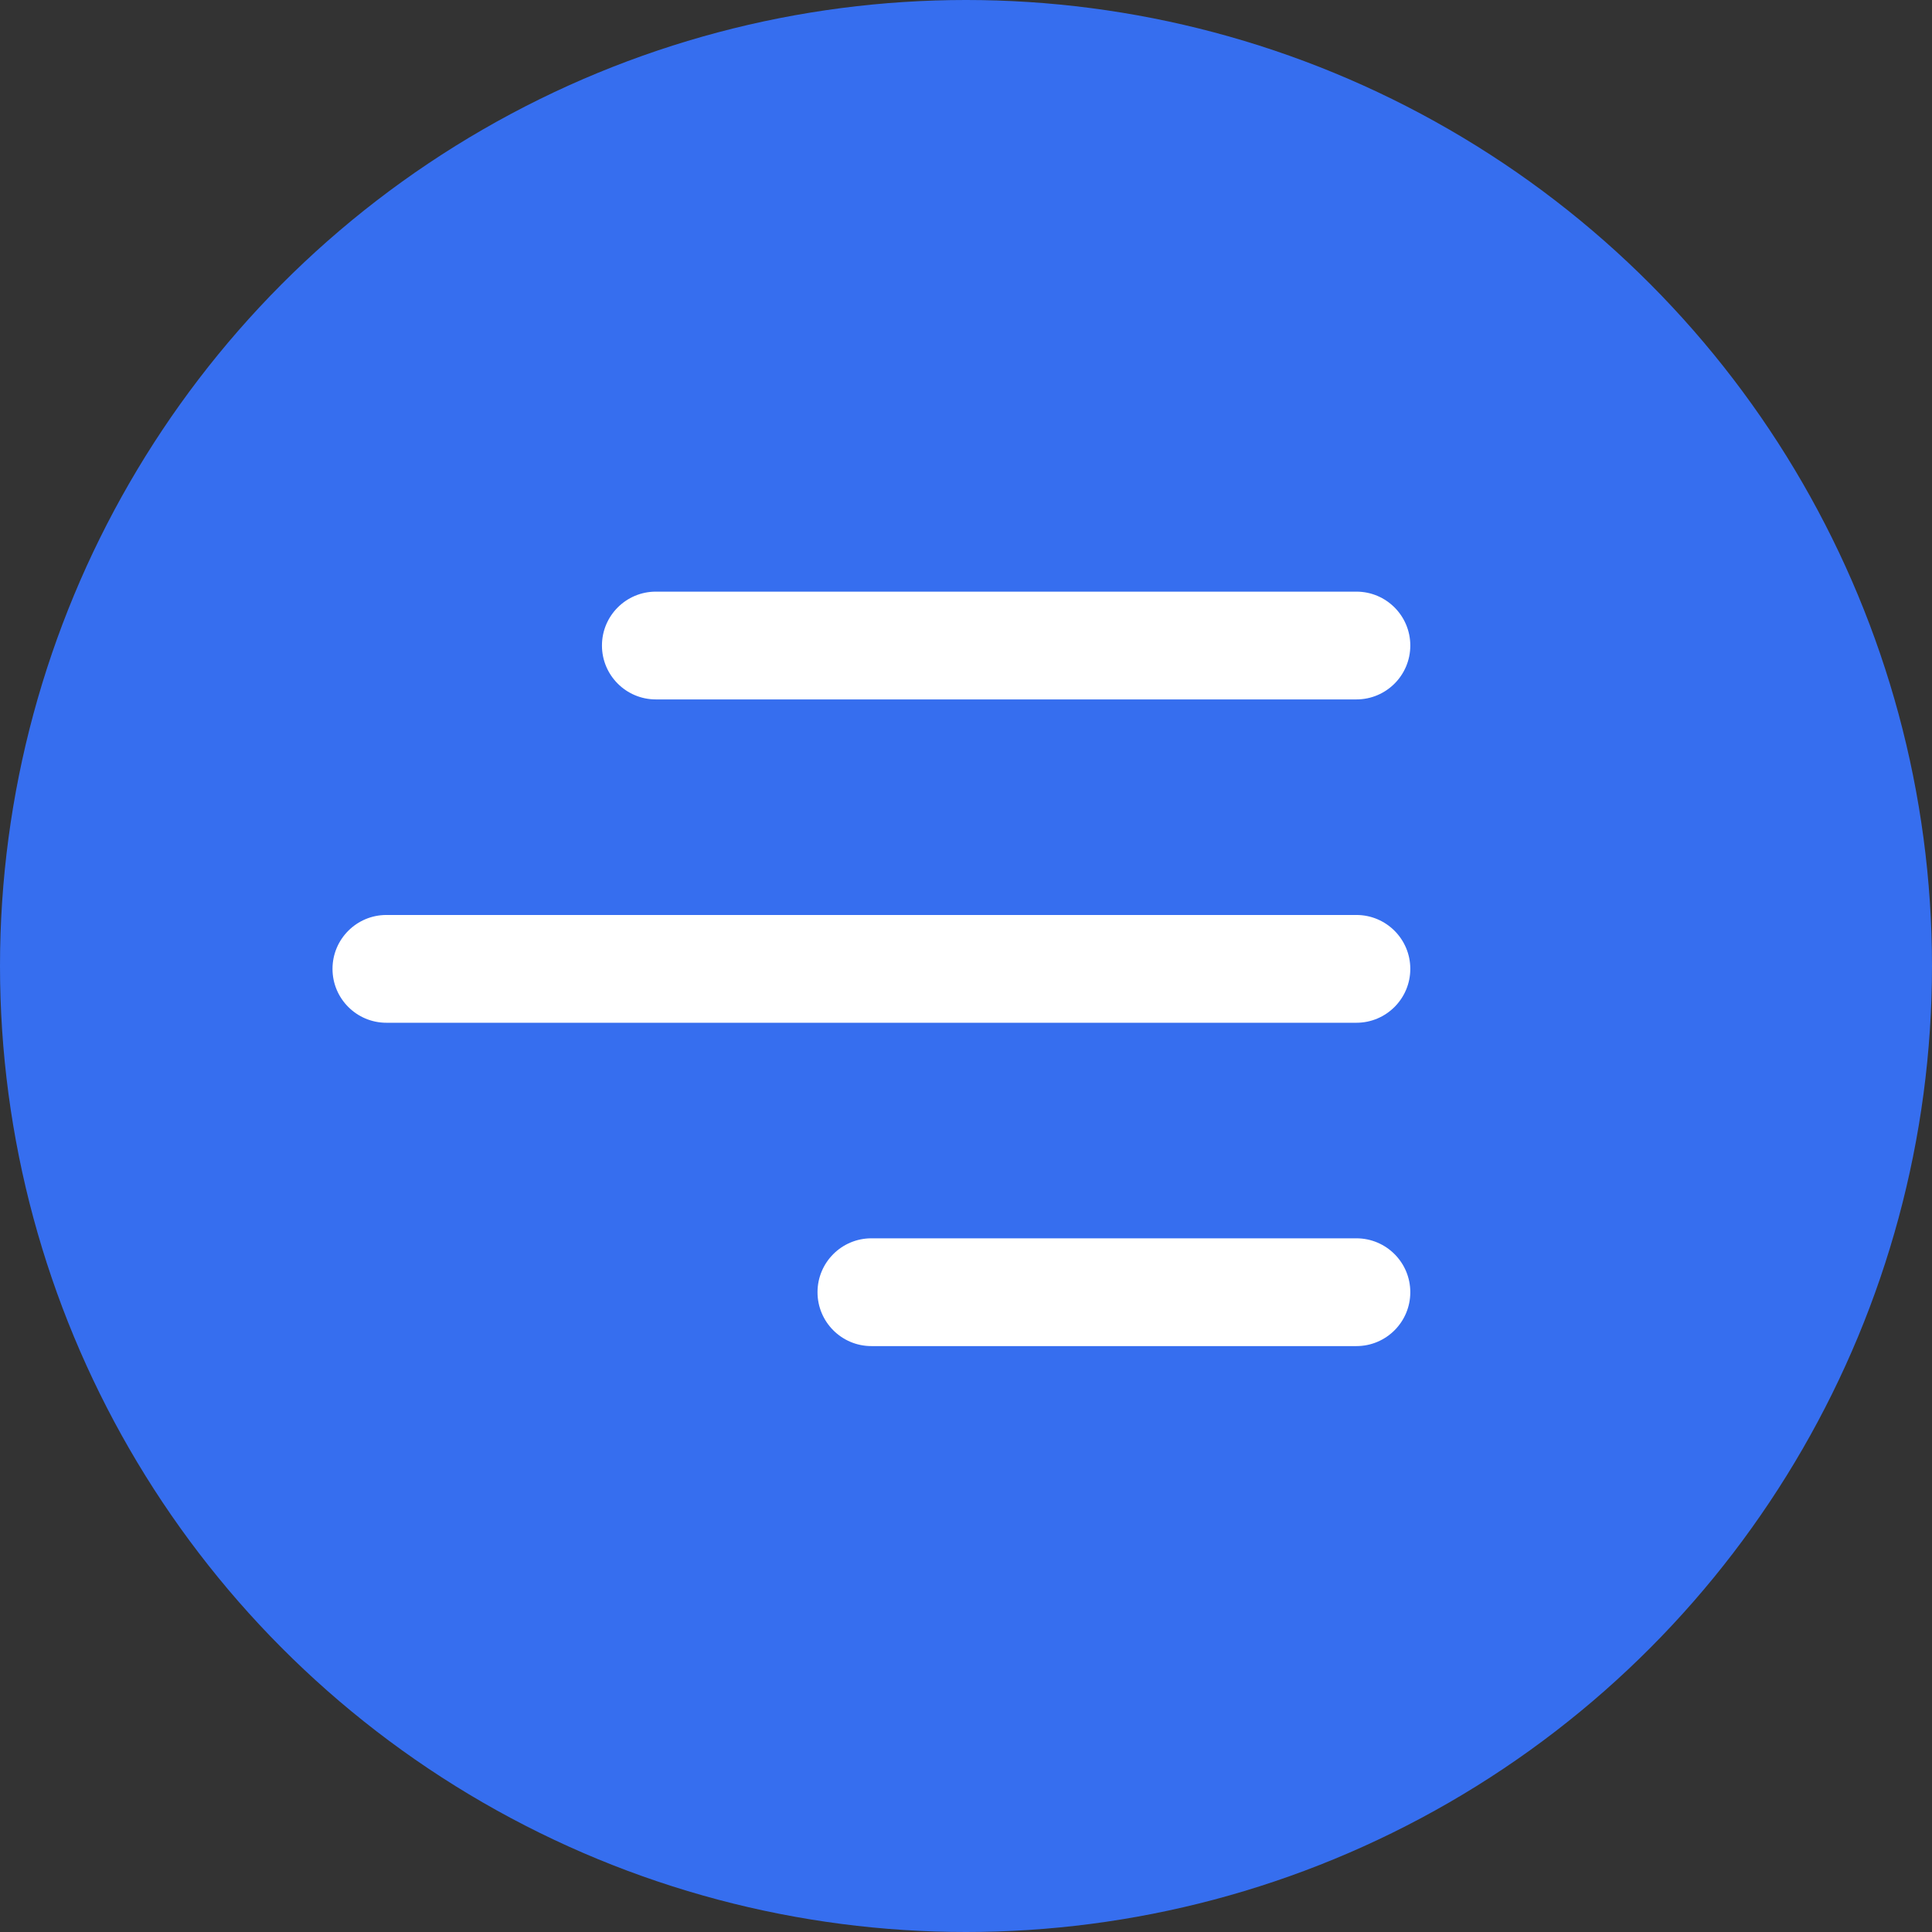 <svg width="337" height="337" viewBox="0 0 337 337" fill="none" xmlns="http://www.w3.org/2000/svg">
<rect x="0" y="0" width="337" height="337" fill="#333333" stroke="none"/>
<circle cx="168.5" cy="168.5" r="168.5" fill="#366EEF"/>
<path d="M105 112.6C105 107.409 109.209 103.2 114.4 103.2H236.6C241.791 103.2 246 107.409 246 112.6C246 117.791 241.791 122 236.6 122H114.4C109.209 122 105 117.791 105 112.6ZM236.6 159.6H67.4C62.209 159.6 58 163.809 58 169C58 174.191 62.209 178.4 67.4 178.4H236.6C241.791 178.4 246 174.191 246 169C246 163.809 241.791 159.6 236.6 159.6ZM236.6 216H152C146.809 216 142.6 220.209 142.6 225.4C142.6 230.591 146.809 234.8 152 234.8H236.6C241.791 234.8 246 230.591 246 225.4C246 220.209 241.791 216 236.6 216Z" fill="white"/>
</svg>
